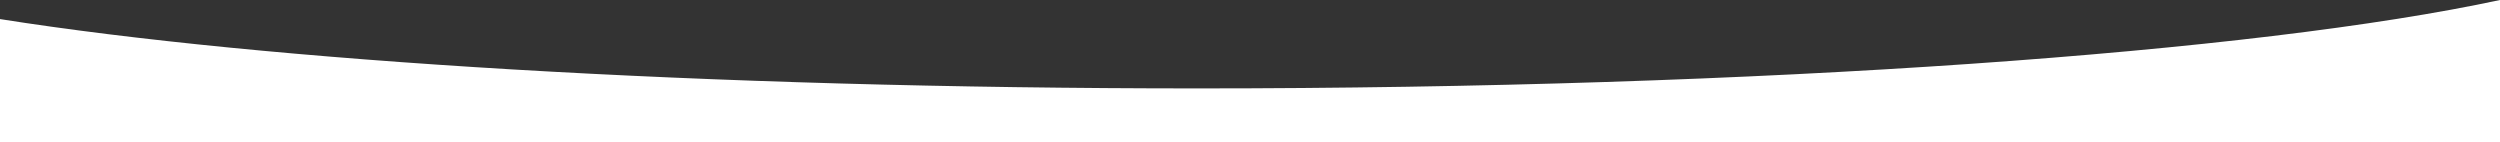 <?xml version="1.0" encoding="UTF-8"?> <svg xmlns="http://www.w3.org/2000/svg" width="1440" height="82" viewBox="0 0 1440 82" fill="none"><rect x="0" y="0" width="1440" height="82" fill="#333333" stroke="none"/> <path fill-rule="evenodd" clip-rule="evenodd" d="M0 10.988L0 81.925H1440V0C1299.14 30.26 1016.15 50.925 690 50.925C405.06 50.925 153.06 35.152 0 10.988Z" fill="white"></path> </svg> 